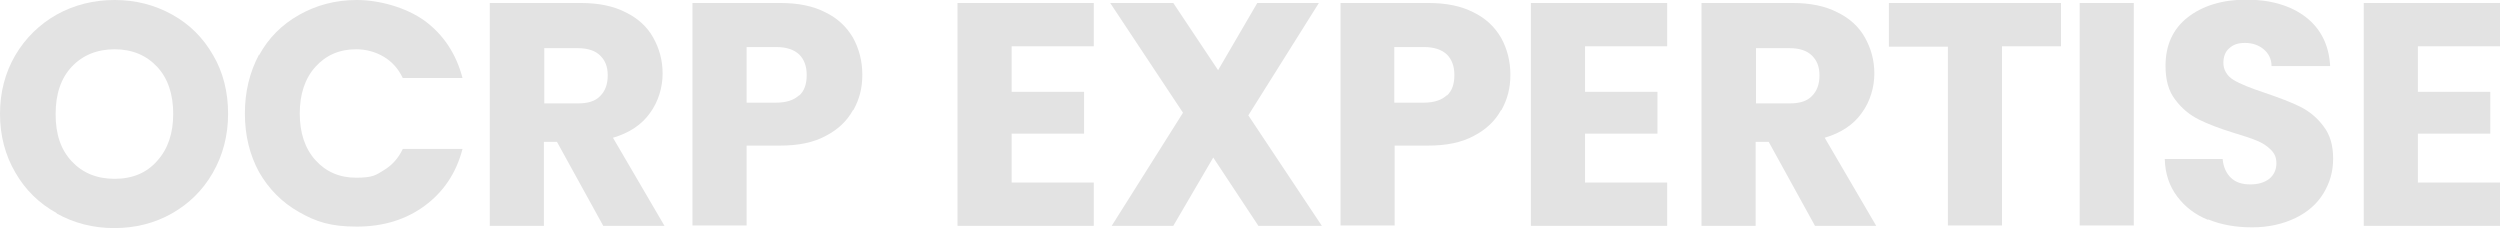 <svg xmlns="http://www.w3.org/2000/svg" viewBox="0 0 669.7 61.1"><defs><style>      .cls-1 {        fill: #e3e3e3;      }    </style></defs><g><g id="Calque_1"><g id="Calque_3"><g><path class="cls-1" d="M15.2,57.1c-4.7-2.6-8.4-6.2-11.1-10.9C1.4,41.6,0,36.3,0,30.5s1.4-11.1,4.1-15.7c2.7-4.6,6.5-8.3,11.1-10.9C19.9,1.3,25.1,0,30.7,0s10.7,1.3,15.4,3.9c4.7,2.6,8.3,6.2,11,10.9,2.7,4.6,4,9.9,4,15.7s-1.4,11.1-4.1,15.8c-2.7,4.7-6.4,8.3-11,10.9s-9.8,3.9-15.4,3.9-10.7-1.3-15.4-3.9h0ZM42.1,43.1c2.9-3.2,4.3-7.4,4.3-12.6s-1.4-9.5-4.3-12.6c-2.9-3.1-6.7-4.7-11.4-4.7s-8.6,1.6-11.5,4.7c-2.9,3.1-4.3,7.3-4.3,12.7s1.4,9.5,4.3,12.6,6.7,4.7,11.5,4.7,8.6-1.6,11.4-4.8Z"></path><path class="cls-1" d="M69.4,14.8c2.5-4.6,6.1-8.2,10.7-10.8C84.7,1.4,89.8,0,95.6,0s13.1,1.9,18.2,5.6c5,3.7,8.4,8.8,10.1,15.3h-16c-1.2-2.5-2.9-4.4-5.1-5.7s-4.7-2-7.4-2c-4.5,0-8.1,1.6-10.9,4.7-2.8,3.1-4.2,7.3-4.2,12.5s1.4,9.4,4.2,12.5c2.8,3.1,6.4,4.7,10.9,4.7s5.3-.7,7.4-2c2.2-1.3,3.9-3.2,5.1-5.7h16c-1.7,6.5-5.1,11.5-10.1,15.2s-11.1,5.6-18.2,5.6-10.9-1.3-15.5-3.9c-4.6-2.6-8.1-6.2-10.7-10.7-2.5-4.6-3.8-9.8-3.8-15.7s1.3-11.1,3.8-15.8h0Z"></path><path class="cls-1" d="M161.6,60.5l-12.4-22.5h-3.5v22.5h-14.5V.8h24.4c4.7,0,8.7.8,12,2.5,3.3,1.6,5.8,3.9,7.4,6.8,1.6,2.9,2.5,6,2.5,9.6s-1.1,7.5-3.4,10.6c-2.2,3.1-5.5,5.3-9.9,6.6l13.8,23.6h-16.4ZM145.8,27.7h9c2.7,0,4.7-.6,6-2,1.3-1.3,2-3.1,2-5.5s-.7-4-2-5.3-3.3-2-6-2h-9v14.8Z"></path><path class="cls-1" d="M228.5,29.5c-1.6,2.9-4,5.2-7.3,6.9-3.3,1.8-7.4,2.6-12.2,2.6h-9v21.4h-14.5V.8h23.5c4.8,0,8.8.8,12.1,2.5,3.3,1.6,5.7,3.9,7.4,6.8,1.6,2.9,2.5,6.2,2.5,9.9s-.8,6.6-2.4,9.5h-.1ZM214.1,25.6c1.4-1.3,2-3.1,2-5.5s-.7-4.2-2-5.5c-1.4-1.3-3.4-2-6.2-2h-7.9v14.9h7.9c2.8,0,4.8-.7,6.2-2h0Z"></path><path class="cls-1" d="M271,12.5v12.1h19.4v11.2h-19.4v13.1h22v11.6h-36.5V.8h36.5v11.6h-22Z"></path><path class="cls-1" d="M337.1,60.5l-12.1-18.3-10.7,18.3h-16.5l19.1-30.3L297.4.8h16.9l12,18,10.5-18h16.5l-18.9,30.1,19.7,29.6h-17Z"></path><path class="cls-1" d="M402.1,29.5c-1.6,2.9-4,5.2-7.3,6.9-3.3,1.8-7.4,2.6-12.2,2.6h-9v21.4h-14.5V.8h23.5c4.8,0,8.8.8,12.1,2.5,3.3,1.6,5.7,3.9,7.4,6.8,1.6,2.9,2.5,6.2,2.5,9.9s-.8,6.6-2.4,9.5h-.1ZM387.6,25.6c1.4-1.3,2-3.1,2-5.5s-.7-4.2-2-5.5c-1.4-1.3-3.4-2-6.2-2h-7.9v14.9h7.9c2.8,0,4.8-.7,6.2-2h0Z"></path><path class="cls-1" d="M424.6,12.5v12.1h19.4v11.2h-19.4v13.1h22v11.6h-36.5V.8h36.5v11.6h-22Z"></path><path class="cls-1" d="M486.2,60.5l-12.4-22.5h-3.5v22.5h-14.5V.8h24.4c4.7,0,8.7.8,12,2.5,3.3,1.6,5.8,3.9,7.4,6.8,1.6,2.9,2.5,6,2.5,9.6s-1.1,7.5-3.4,10.6c-2.2,3.1-5.5,5.3-9.9,6.6l13.8,23.6h-16.4ZM470.4,27.7h9c2.7,0,4.7-.6,6-2,1.3-1.3,2-3.1,2-5.5s-.7-4-2-5.3-3.3-2-6-2h-9v14.8Z"></path><path class="cls-1" d="M552.1.8v11.6h-15.8v48h-14.5V12.5h-15.8V.8h46.1Z"></path><path class="cls-1" d="M571.6.8v59.6h-14.5V.8h14.5Z"></path><path class="cls-1" d="M591.5,58.9c-3.5-1.4-6.2-3.5-8.3-6.3s-3.2-6.1-3.3-10h15.5c.2,2.2,1,3.9,2.3,5.1,1.3,1.2,3,1.7,5.1,1.7s3.8-.5,5.1-1.5c1.2-1,1.9-2.4,1.9-4.1s-.5-2.7-1.5-3.7-2.2-1.8-3.7-2.4c-1.4-.6-3.5-1.3-6.2-2.1-3.9-1.2-7-2.4-9.4-3.6-2.4-1.2-4.5-2.9-6.3-5.3-1.8-2.3-2.6-5.3-2.6-9.1,0-5.5,2-9.9,6-13,4-3.1,9.3-4.7,15.7-4.7s11.9,1.6,15.9,4.7c4,3.1,6.2,7.5,6.5,13.1h-15.7c0-1.9-.8-3.4-2.1-4.5s-3-1.7-5-1.7-3.2.5-4.2,1.4c-1.1.9-1.6,2.3-1.6,4s.9,3.4,2.7,4.5,4.6,2.2,8.5,3.5c3.8,1.3,7,2.5,9.4,3.7s4.5,2.9,6.2,5.2c1.8,2.3,2.6,5.2,2.6,8.7s-.9,6.5-2.6,9.3c-1.7,2.8-4.2,5-7.5,6.6s-7.2,2.5-11.6,2.5-8.3-.7-11.7-2.1h-.1Z"></path><path class="cls-1" d="M647.7,12.5v12.1h19.4v11.2h-19.4v13.1h22v11.6h-36.5V.8h36.5v11.6h-22Z"></path></g></g></g></g></svg>